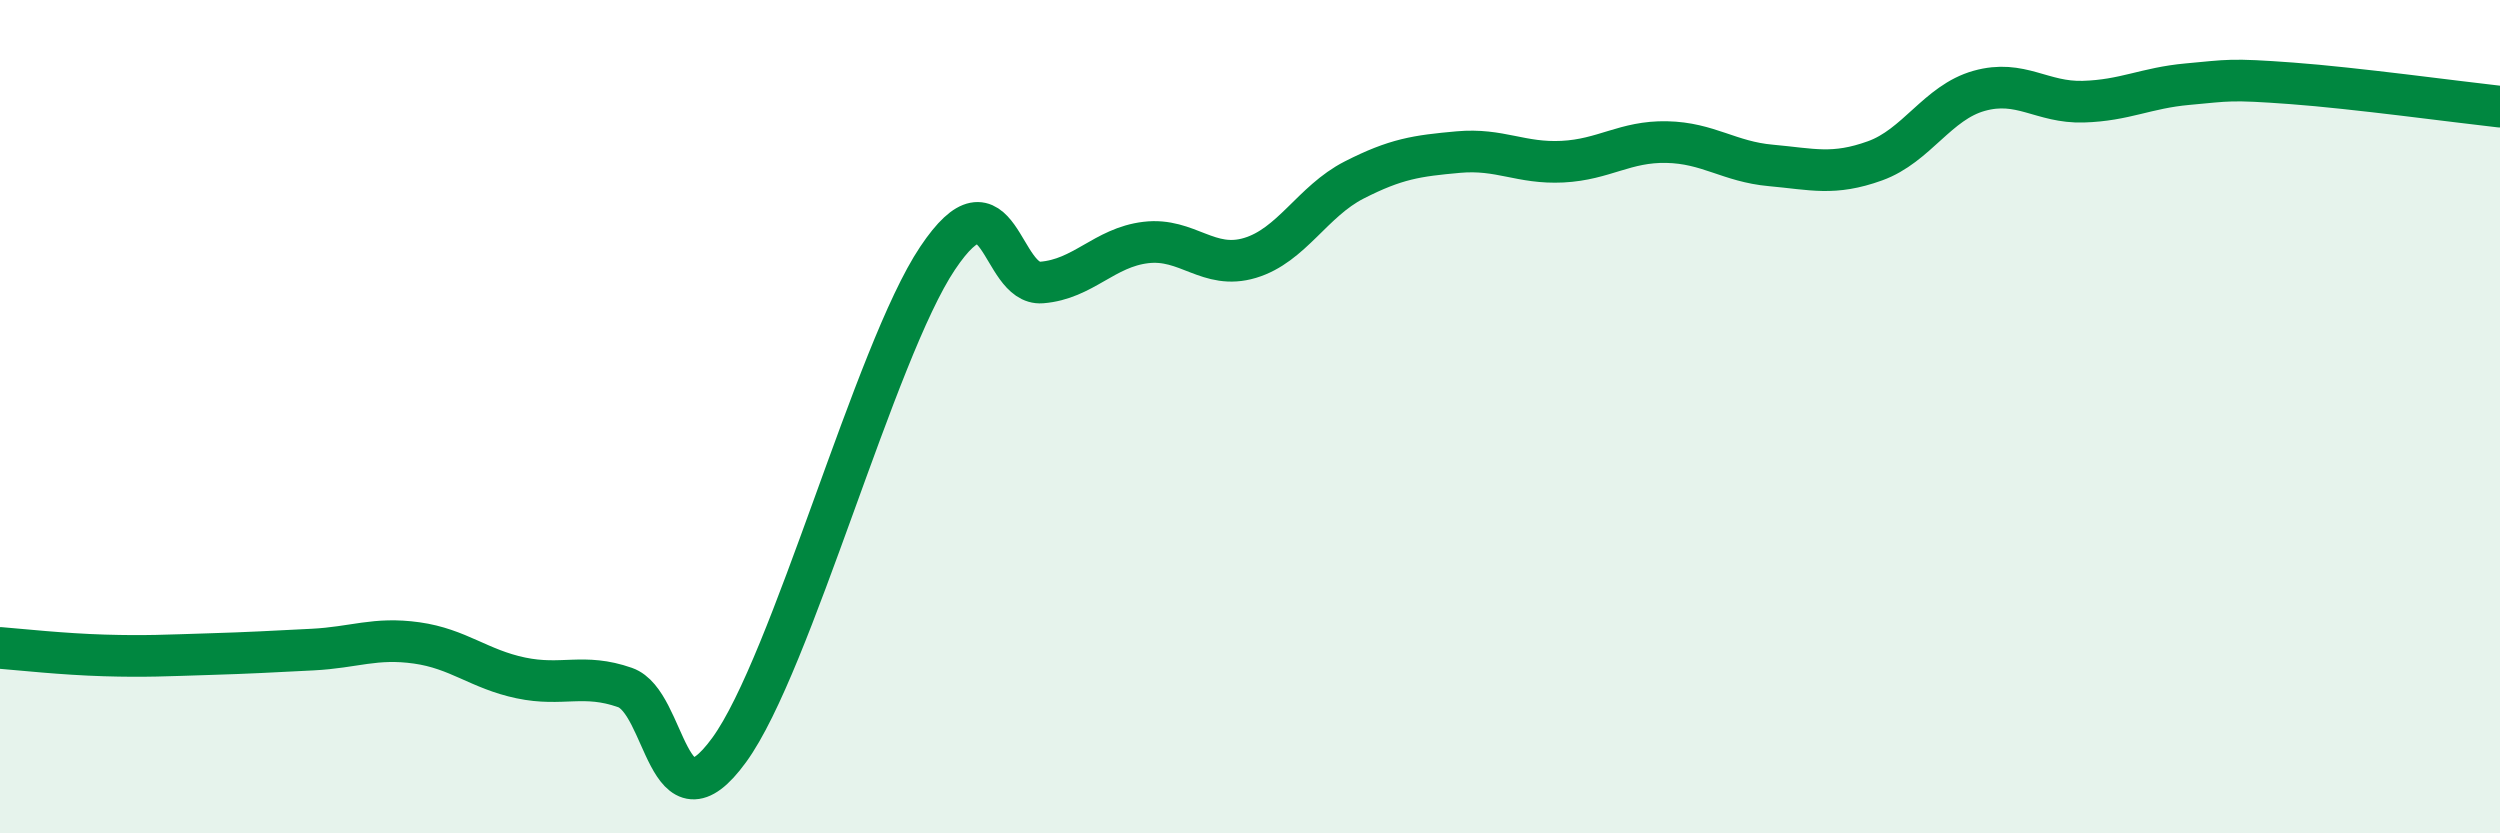 
    <svg width="60" height="20" viewBox="0 0 60 20" xmlns="http://www.w3.org/2000/svg">
      <path
        d="M 0,15.55 C 0.5,15.59 1.5,15.7 2.5,15.73 C 3.5,15.76 4,15.73 5,15.7 C 6,15.67 6.5,15.64 7.5,15.59 C 8.5,15.54 9,15.29 10,15.43 C 11,15.57 11.5,16.06 12.5,16.27 C 13.5,16.48 14,16.15 15,16.5 C 16,16.85 16,20.06 17.5,18 C 19,15.94 21,8.44 22.5,6.2 C 24,3.96 24,6.86 25,6.78 C 26,6.7 26.5,5.94 27.5,5.82 C 28.5,5.7 29,6.49 30,6.19 C 31,5.89 31.5,4.83 32.5,4.32 C 33.5,3.81 34,3.74 35,3.65 C 36,3.56 36.5,3.93 37.5,3.88 C 38.5,3.83 39,3.39 40,3.41 C 41,3.43 41.5,3.88 42.5,3.97 C 43.5,4.06 44,4.22 45,3.86 C 46,3.5 46.5,2.46 47.5,2.18 C 48.5,1.9 49,2.47 50,2.44 C 51,2.41 51.5,2.11 52.5,2.02 C 53.5,1.93 53.5,1.89 55,2 C 56.5,2.11 59,2.45 60,2.56L60 20L0 20Z"
        fill="#008740"
        opacity="0.1"
        stroke-linecap="round"
        stroke-linejoin="round"
      />
      <path
        d="M 0,15.55 C 0.5,15.59 1.5,15.7 2.5,15.73 C 3.5,15.76 4,15.73 5,15.7 C 6,15.67 6.5,15.64 7.5,15.59 C 8.5,15.54 9,15.29 10,15.43 C 11,15.57 11.5,16.06 12.5,16.27 C 13.5,16.48 14,16.15 15,16.5 C 16,16.85 16,20.06 17.5,18 C 19,15.94 21,8.44 22.5,6.2 C 24,3.96 24,6.86 25,6.78 C 26,6.7 26.5,5.94 27.5,5.82 C 28.5,5.7 29,6.49 30,6.19 C 31,5.89 31.5,4.83 32.5,4.32 C 33.5,3.81 34,3.74 35,3.65 C 36,3.56 36.5,3.93 37.5,3.88 C 38.5,3.83 39,3.39 40,3.41 C 41,3.43 41.5,3.88 42.5,3.97 C 43.5,4.06 44,4.22 45,3.86 C 46,3.5 46.5,2.46 47.5,2.18 C 48.5,1.9 49,2.47 50,2.44 C 51,2.41 51.5,2.11 52.5,2.02 C 53.5,1.93 53.5,1.89 55,2 C 56.5,2.11 59,2.45 60,2.56"
        stroke="#008740"
        stroke-width="1"
        fill="none"
        stroke-linecap="round"
        stroke-linejoin="round"
      />
    </svg>
  